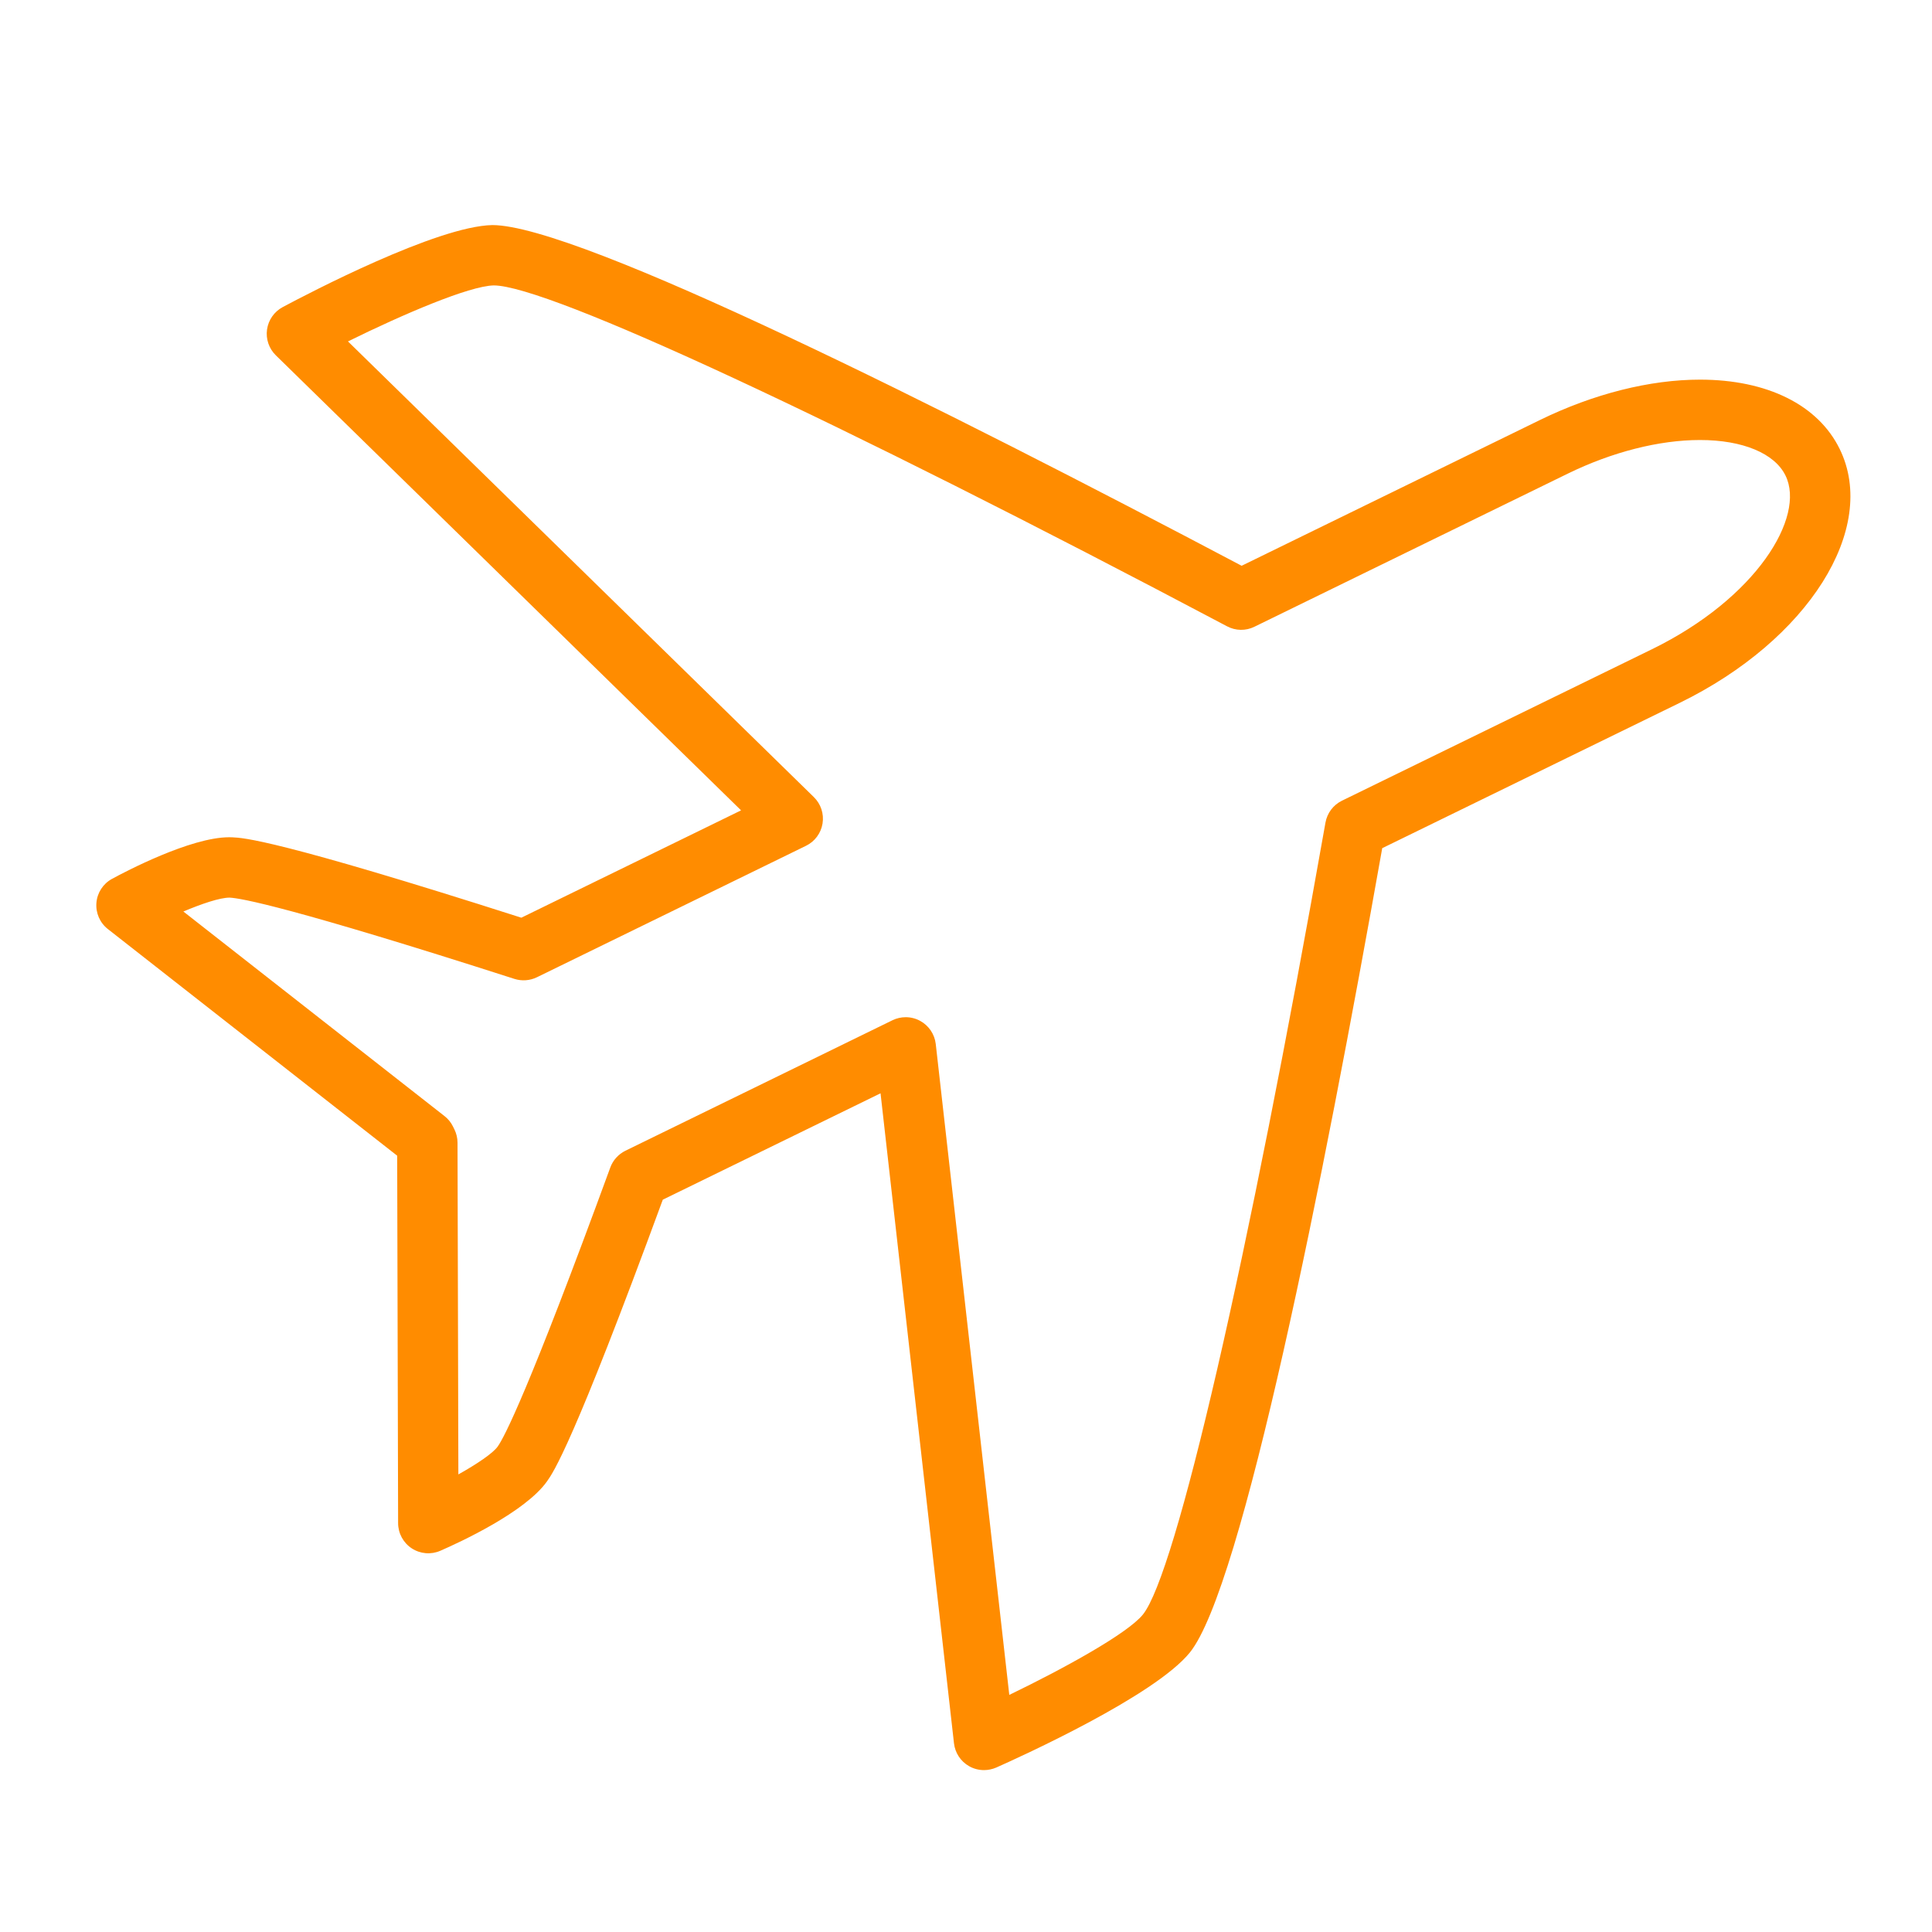 <?xml version="1.0" encoding="utf-8"?>
<!-- Generator: Adobe Illustrator 17.0.0, SVG Export Plug-In . SVG Version: 6.00 Build 0)  -->
<!DOCTYPE svg PUBLIC "-//W3C//DTD SVG 1.1//EN" "http://www.w3.org/Graphics/SVG/1.1/DTD/svg11.dtd">
<svg version="1.1" id="Layer_1" xmlns="http://www.w3.org/2000/svg" xmlns:xlink="http://www.w3.org/1999/xlink" x="0px" y="0px"
	 width="64px" height="64px" viewBox="0 0 64 64" enable-background="new 0 0 64 64" xml:space="preserve">
<g>
	<path fill="#FF8C00" d="M32.596,58.637c-0.172,0-0.344-0.044-0.497-0.132c-0.276-0.158-0.461-0.439-0.497-0.755l-2.433-21.533
		l-7.213,3.524c-2.986,8.134-3.626,9.035-3.838,9.334c-0.722,1.017-2.886,2.015-3.531,2.296c-0.308,0.135-0.664,0.105-0.946-0.079
		s-0.452-0.498-0.453-0.835l-0.031-12.173l-9.583-7.507c-0.266-0.208-0.408-0.535-0.38-0.87c0.027-0.336,0.223-0.635,0.519-0.795
		c0.423-0.23,2.597-1.377,3.878-1.377c0.015,0,0.088,0.002,0.103,0.002c0.363,0.016,1.459,0.065,9.576,2.663l7.279-3.556
		L9.137,11.77c-0.228-0.223-0.336-0.541-0.291-0.856s0.238-0.591,0.519-0.741c0.838-0.448,5.107-2.682,6.944-2.717
		c2.853,0,14.965,6.08,24.822,11.286l9.878-4.827c1.783-0.871,3.65-1.339,5.304-1.339c2.229,0,3.916,0.838,4.631,2.301
		c1.286,2.632-1.042,6.325-5.301,8.406l-9.855,4.814c-1.969,11.091-4.64,24.504-6.374,26.646c-1.157,1.428-5.544,3.423-6.411,3.809
		C32.872,58.609,32.733,58.637,32.596,58.637z M30.004,33.696c0.166,0,0.331,0.041,0.481,0.124c0.284,0.156,0.476,0.441,0.513,0.764
		l2.436,21.562c1.826-0.883,3.918-2.035,4.425-2.661c1.097-1.354,3.471-11.652,6.049-26.236c0.056-0.315,0.258-0.584,0.546-0.725
		l10.267-5.016c3.461-1.692,5.097-4.382,4.427-5.753c-0.36-0.738-1.42-1.179-2.834-1.179c-1.354,0-2.91,0.396-4.38,1.114
		l-10.38,5.072c-0.286,0.141-0.623,0.136-0.907-0.015C27.683,13.888,18.148,9.455,16.356,9.455c-0.814,0.016-3.01,0.958-4.829,1.855
		L26.96,26.405c0.232,0.227,0.34,0.553,0.288,0.874s-0.256,0.597-0.548,0.739l-8.914,4.355c-0.233,0.113-0.499,0.132-0.745,0.054
		c-7.412-2.381-9.068-2.676-9.437-2.692H7.604c-0.32,0-0.917,0.202-1.53,0.46l8.651,6.777c0.118,0.092,0.214,0.209,0.28,0.344
		l0.047,0.095c0.067,0.137,0.104,0.288,0.104,0.441l0.028,10.99c0.623-0.349,1.146-0.702,1.304-0.925
		c0.215-0.303,1.009-1.811,3.729-9.242c0.089-0.243,0.269-0.441,0.5-0.555l8.849-4.324C29.703,33.729,29.854,33.696,30.004,33.696z"
		/>
</g>
</svg>
